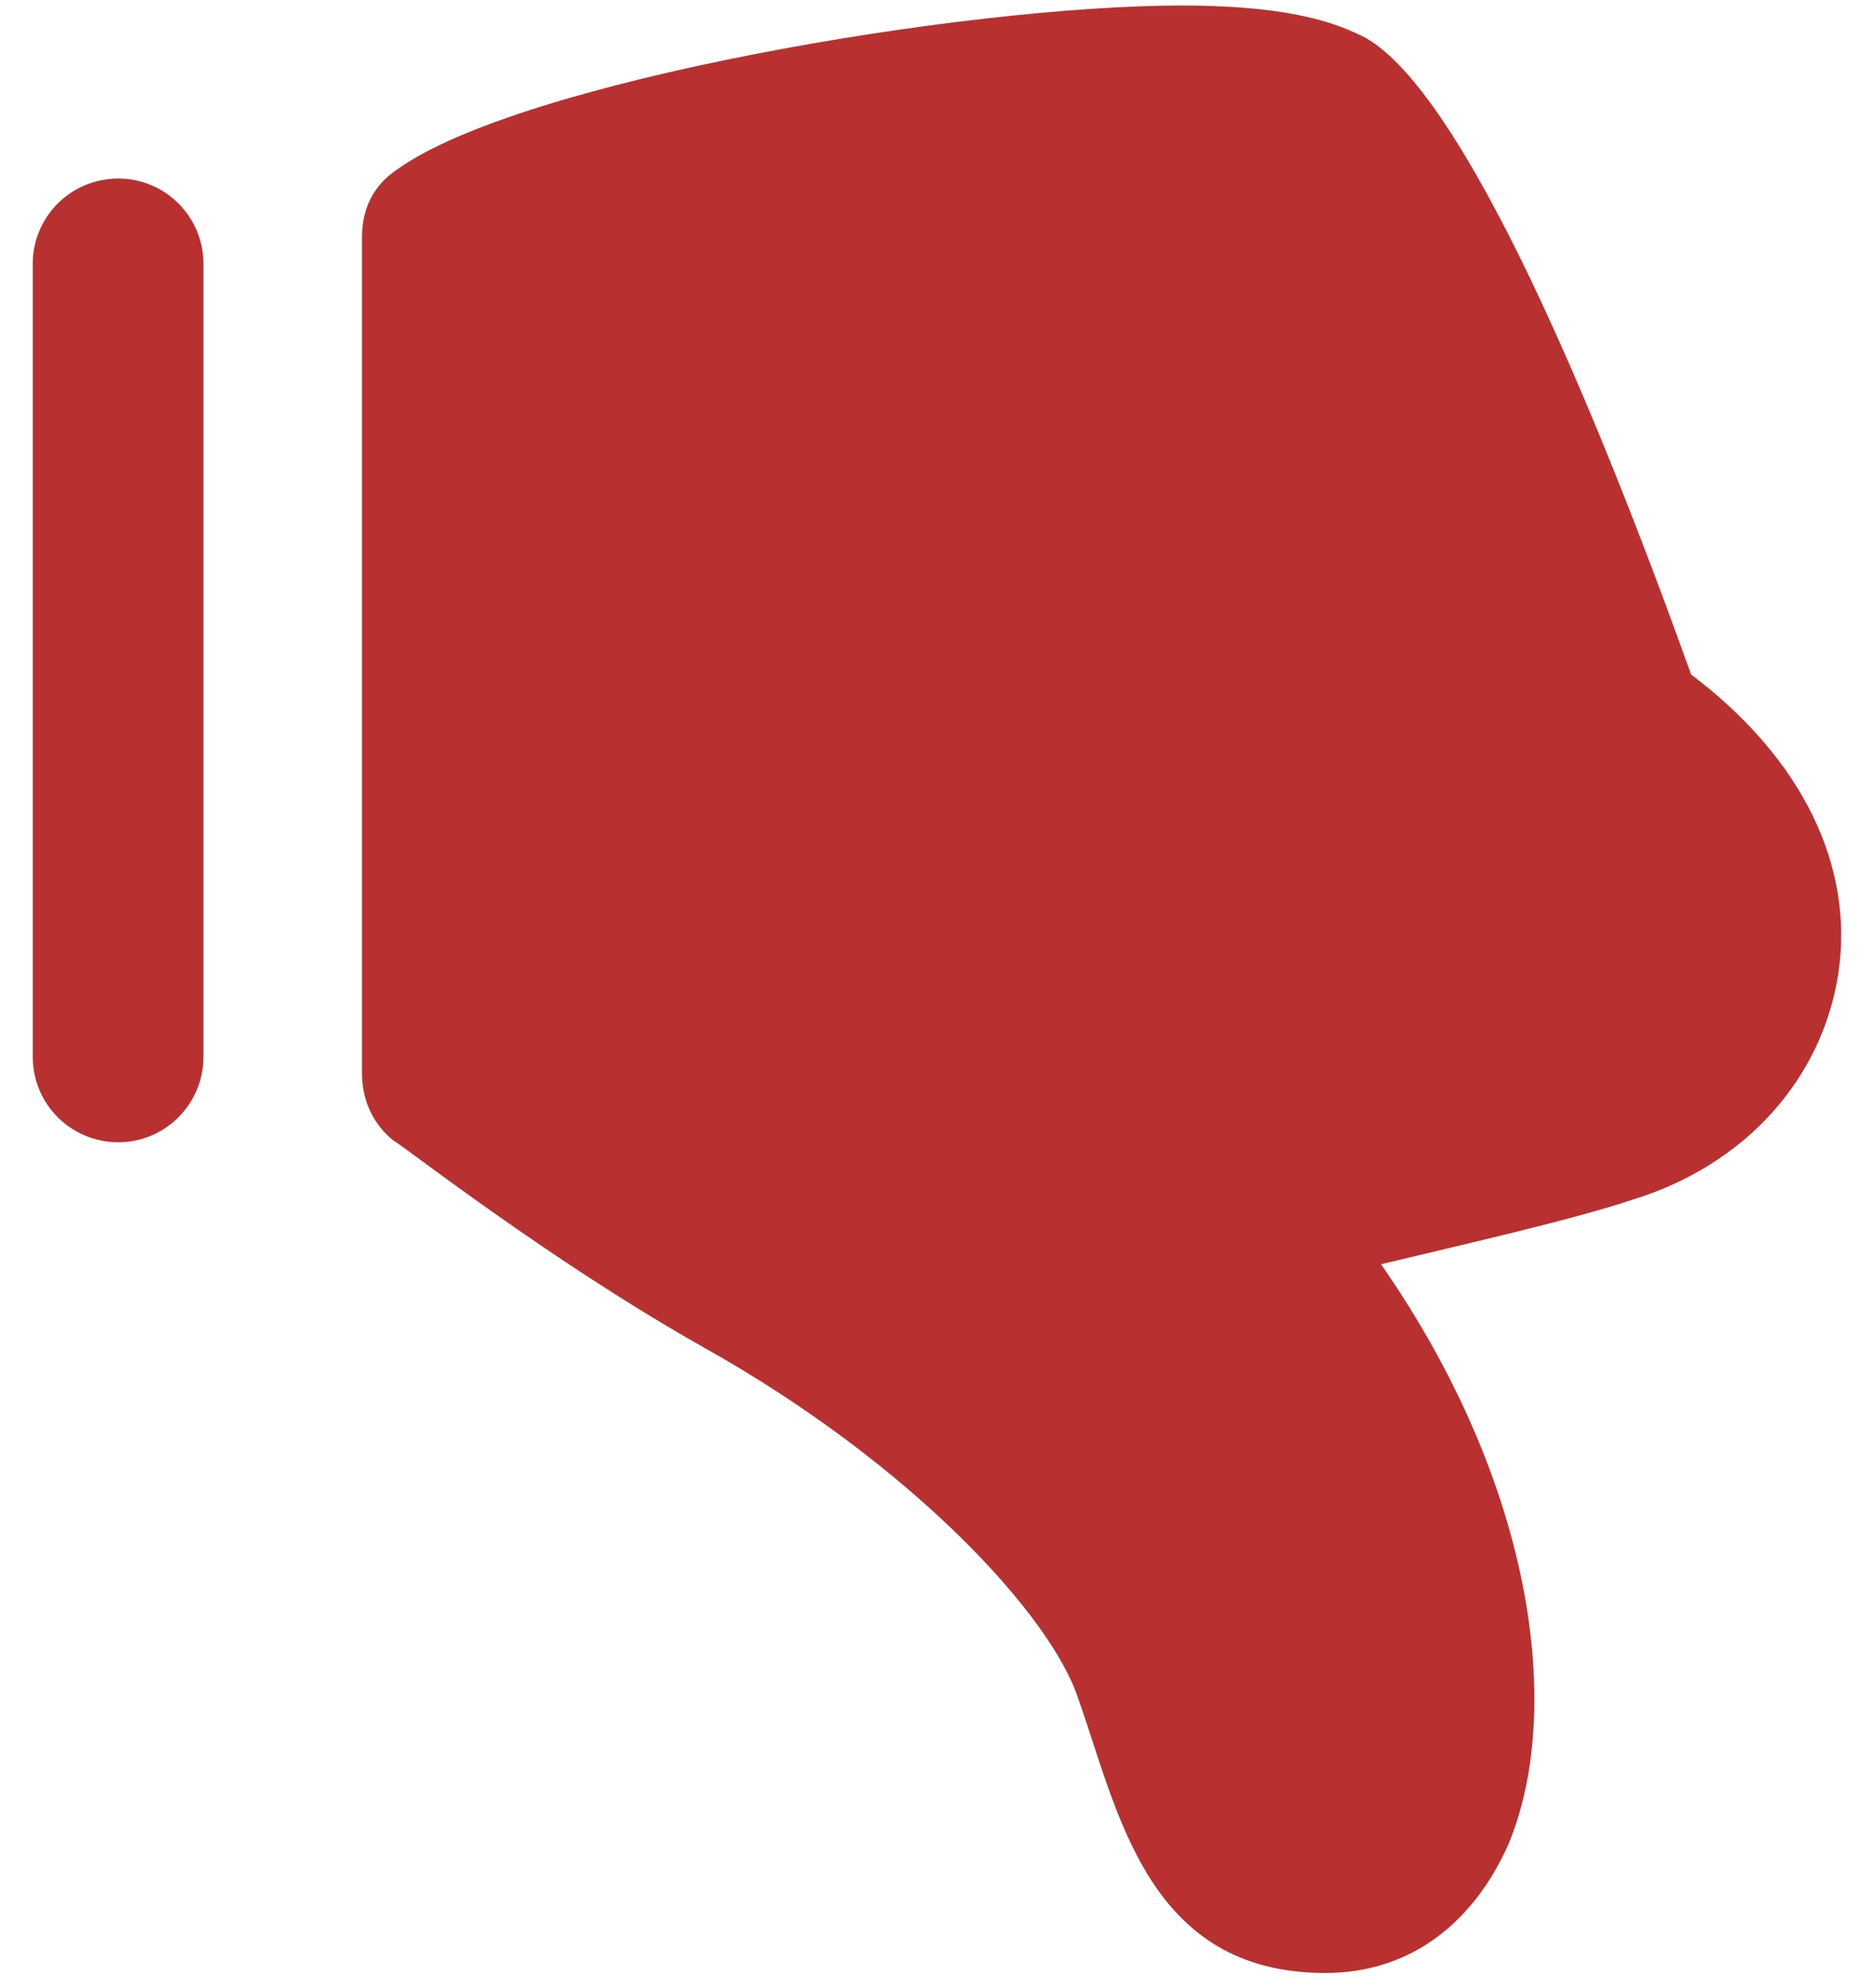 <?xml version="1.0" standalone="no"?>
<!-- Generator: Adobe Fireworks 10, Export SVG Extension by Aaron Beall (http://fireworks.abeall.com) . Version: 0.6.1  -->
<!DOCTYPE svg PUBLIC "-//W3C//DTD SVG 1.1//EN" "http://www.w3.org/Graphics/SVG/1.1/DTD/svg11.dtd">
<svg id="Untitled-Page%201" viewBox="0 0 33 35" version="1.1"
	xmlns="http://www.w3.org/2000/svg" xmlns:xlink="http://www.w3.org/1999/xlink" xml:space="preserve"
	x="0px" y="0px" width="33px" height="35px"
>
	<g>
		<path d="M 29.796 11.878 C 28.112 7.184 25.798 1.643 24.054 0.663 C 23.62 0.447 22.852 0.097 20.817 0.097 C 16.96 0.097 9.177 1.43 7.011 2.975 C 6.579 3.256 6.378 3.675 6.378 4.172 L 6.378 18.899 C 6.378 19.385 6.579 19.8 6.931 20.083 C 7.077 20.152 9.676 22.194 12.403 23.729 C 16.05 25.771 18.511 28.436 18.993 29.9 C 19.696 31.863 20.192 34.742 23.351 34.742 C 24.819 34.742 25.935 33.895 26.567 32.498 C 27.548 30.184 27.065 26.189 24.332 22.262 C 25.798 21.91 27.692 21.482 28.745 21.131 C 30.776 20.514 32.112 18.969 32.39 17.137 C 32.671 15.254 31.758 13.356 29.796 11.878 Z" fill="#b93030"/>
		<path d="M 2.085 3.144 C 1.247 3.144 0.577 3.816 0.577 4.648 L 0.577 18.609 C 0.577 19.439 1.247 20.114 2.085 20.114 C 2.912 20.114 3.585 19.439 3.585 18.609 L 3.585 4.648 C 3.585 3.816 2.912 3.144 2.085 3.144 Z" fill="#b93030"/>
	</g>
</svg>